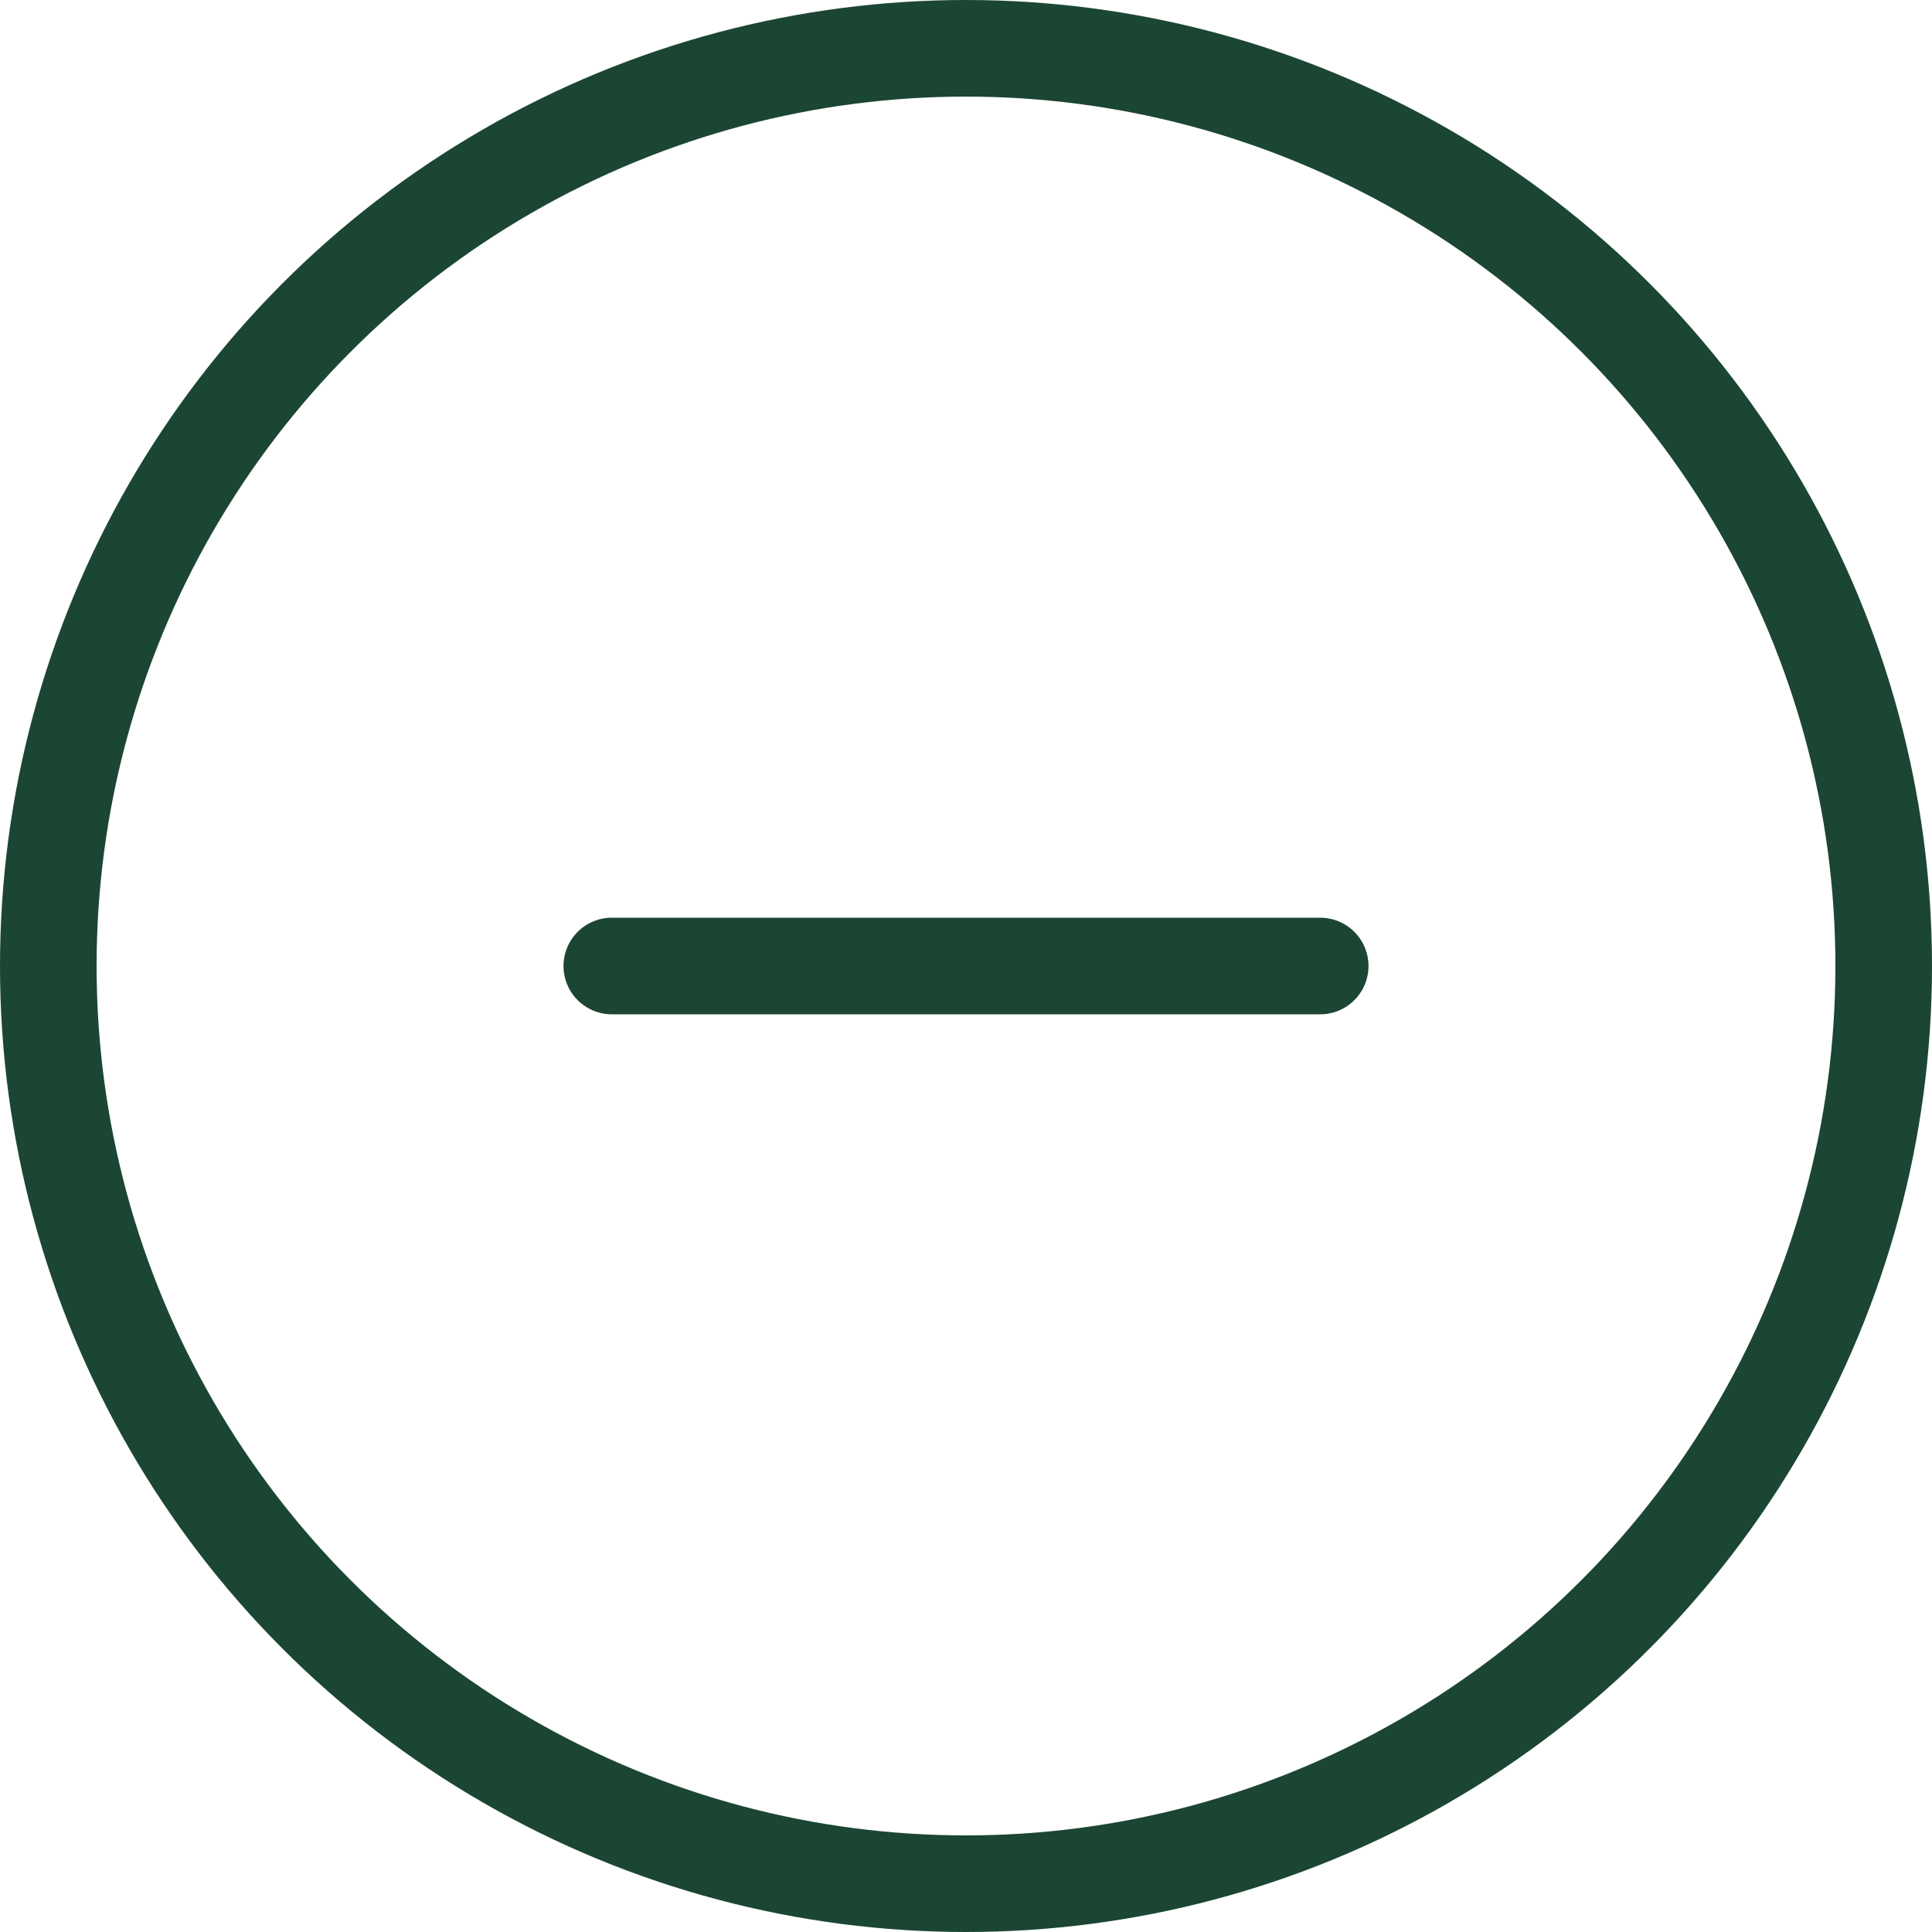 <svg id="_-" data-name="-" xmlns="http://www.w3.org/2000/svg" width="30" height="30" viewBox="0 0 30 30">
  <g id="Ellipse_23" data-name="Ellipse 23" fill="none" stroke="#1b4633" stroke-width="1.5">
    <circle cx="15" cy="15" r="15" stroke="none"/>
    <circle cx="15" cy="15" r="14.25" fill="none"/>
  </g>
  <line id="Line_12" data-name="Line 12" x2="11" transform="translate(9.5 15)" fill="none" stroke="#1b4633" stroke-linecap="round" stroke-width="1.5"/>
</svg>
